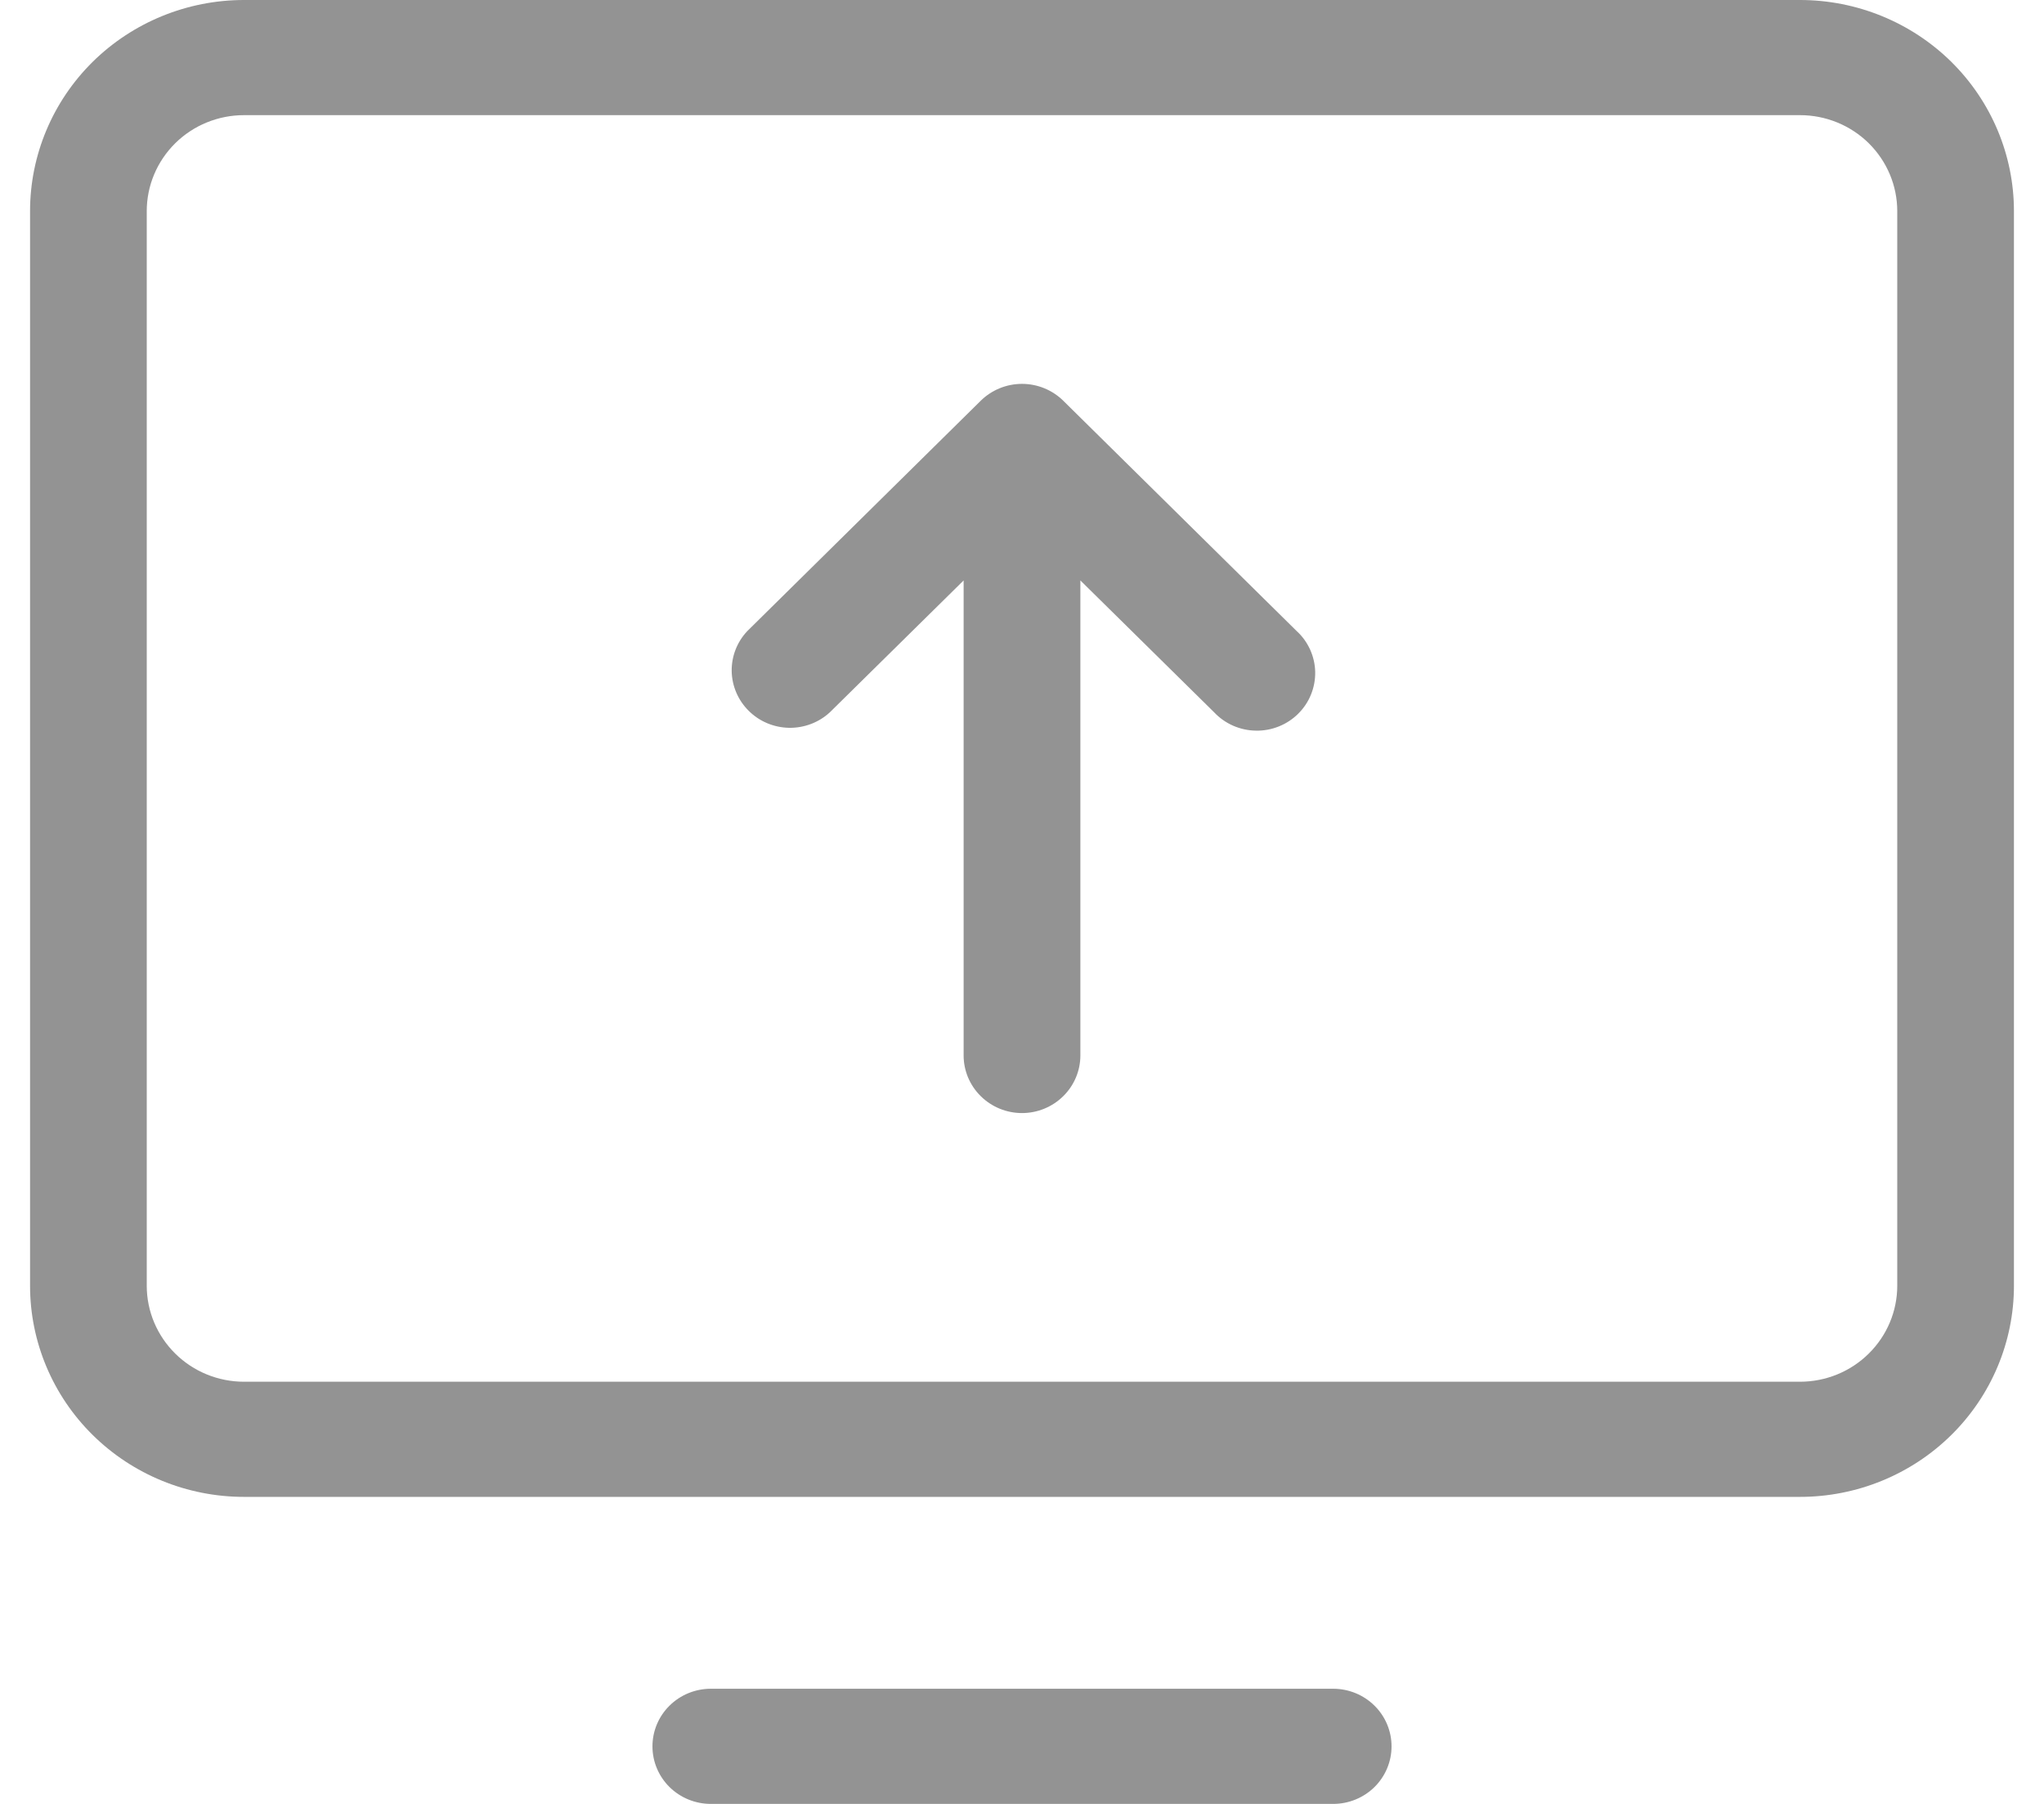 <svg width="34" height="30" viewBox="0 0 34 30" fill="none" xmlns="http://www.w3.org/2000/svg">
    <path
    d="M29.941 0H4.059C3.115 0 2.21 0.37 1.542 1.028C0.875 1.687 0.5 2.58 0.5 3.511V21.383C0.5 22.314 0.875 23.207 1.542 23.865C2.21 24.524 3.115 24.894 4.059 24.894H29.941C30.885 24.894 31.79 24.524 32.458 23.865C33.125 23.207 33.5 22.314 33.5 21.383V3.511C33.5 2.58 33.125 1.687 32.458 1.028C31.79 0.37 30.885 0 29.941 0ZM31.559 21.383C31.559 21.806 31.388 22.212 31.085 22.511C30.782 22.811 30.37 22.979 29.941 22.979H4.059C3.63 22.979 3.218 22.811 2.915 22.511C2.612 22.212 2.441 21.806 2.441 21.383V3.511C2.441 3.087 2.612 2.682 2.915 2.382C3.218 2.083 3.63 1.915 4.059 1.915H29.941C30.37 1.915 30.782 2.083 31.085 2.382C31.388 2.682 31.559 3.087 31.559 3.511V21.383ZM23.147 29.043C23.147 29.297 23.045 29.54 22.863 29.72C22.681 29.899 22.434 30 22.177 30H11.823C11.566 30 11.319 29.899 11.137 29.72C10.955 29.54 10.853 29.297 10.853 29.043C10.853 28.789 10.955 28.545 11.137 28.366C11.319 28.186 11.566 28.085 11.823 28.085H22.177C22.434 28.085 22.681 28.186 22.863 28.366C23.045 28.545 23.147 28.789 23.147 29.043ZM21.568 10.494C21.664 10.581 21.74 10.687 21.793 10.804C21.846 10.922 21.875 11.049 21.877 11.177C21.879 11.306 21.855 11.434 21.806 11.553C21.758 11.672 21.685 11.78 21.593 11.871C21.501 11.962 21.391 12.034 21.27 12.082C21.149 12.13 21.02 12.154 20.889 12.151C20.759 12.149 20.631 12.121 20.512 12.069C20.392 12.016 20.285 11.941 20.197 11.847L17.971 9.653V17.553C17.971 17.807 17.868 18.051 17.686 18.23C17.504 18.41 17.257 18.511 17 18.511C16.743 18.511 16.496 18.41 16.314 18.23C16.132 18.051 16.029 17.807 16.029 17.553V9.653L13.803 11.847C13.62 12.016 13.376 12.108 13.125 12.104C12.873 12.099 12.633 11.999 12.456 11.823C12.278 11.648 12.176 11.411 12.171 11.163C12.167 10.915 12.26 10.675 12.432 10.494L16.314 6.664C16.496 6.485 16.743 6.384 17 6.384C17.257 6.384 17.504 6.485 17.686 6.664L21.568 10.494Z"
    fill="#939393" />
</svg>
